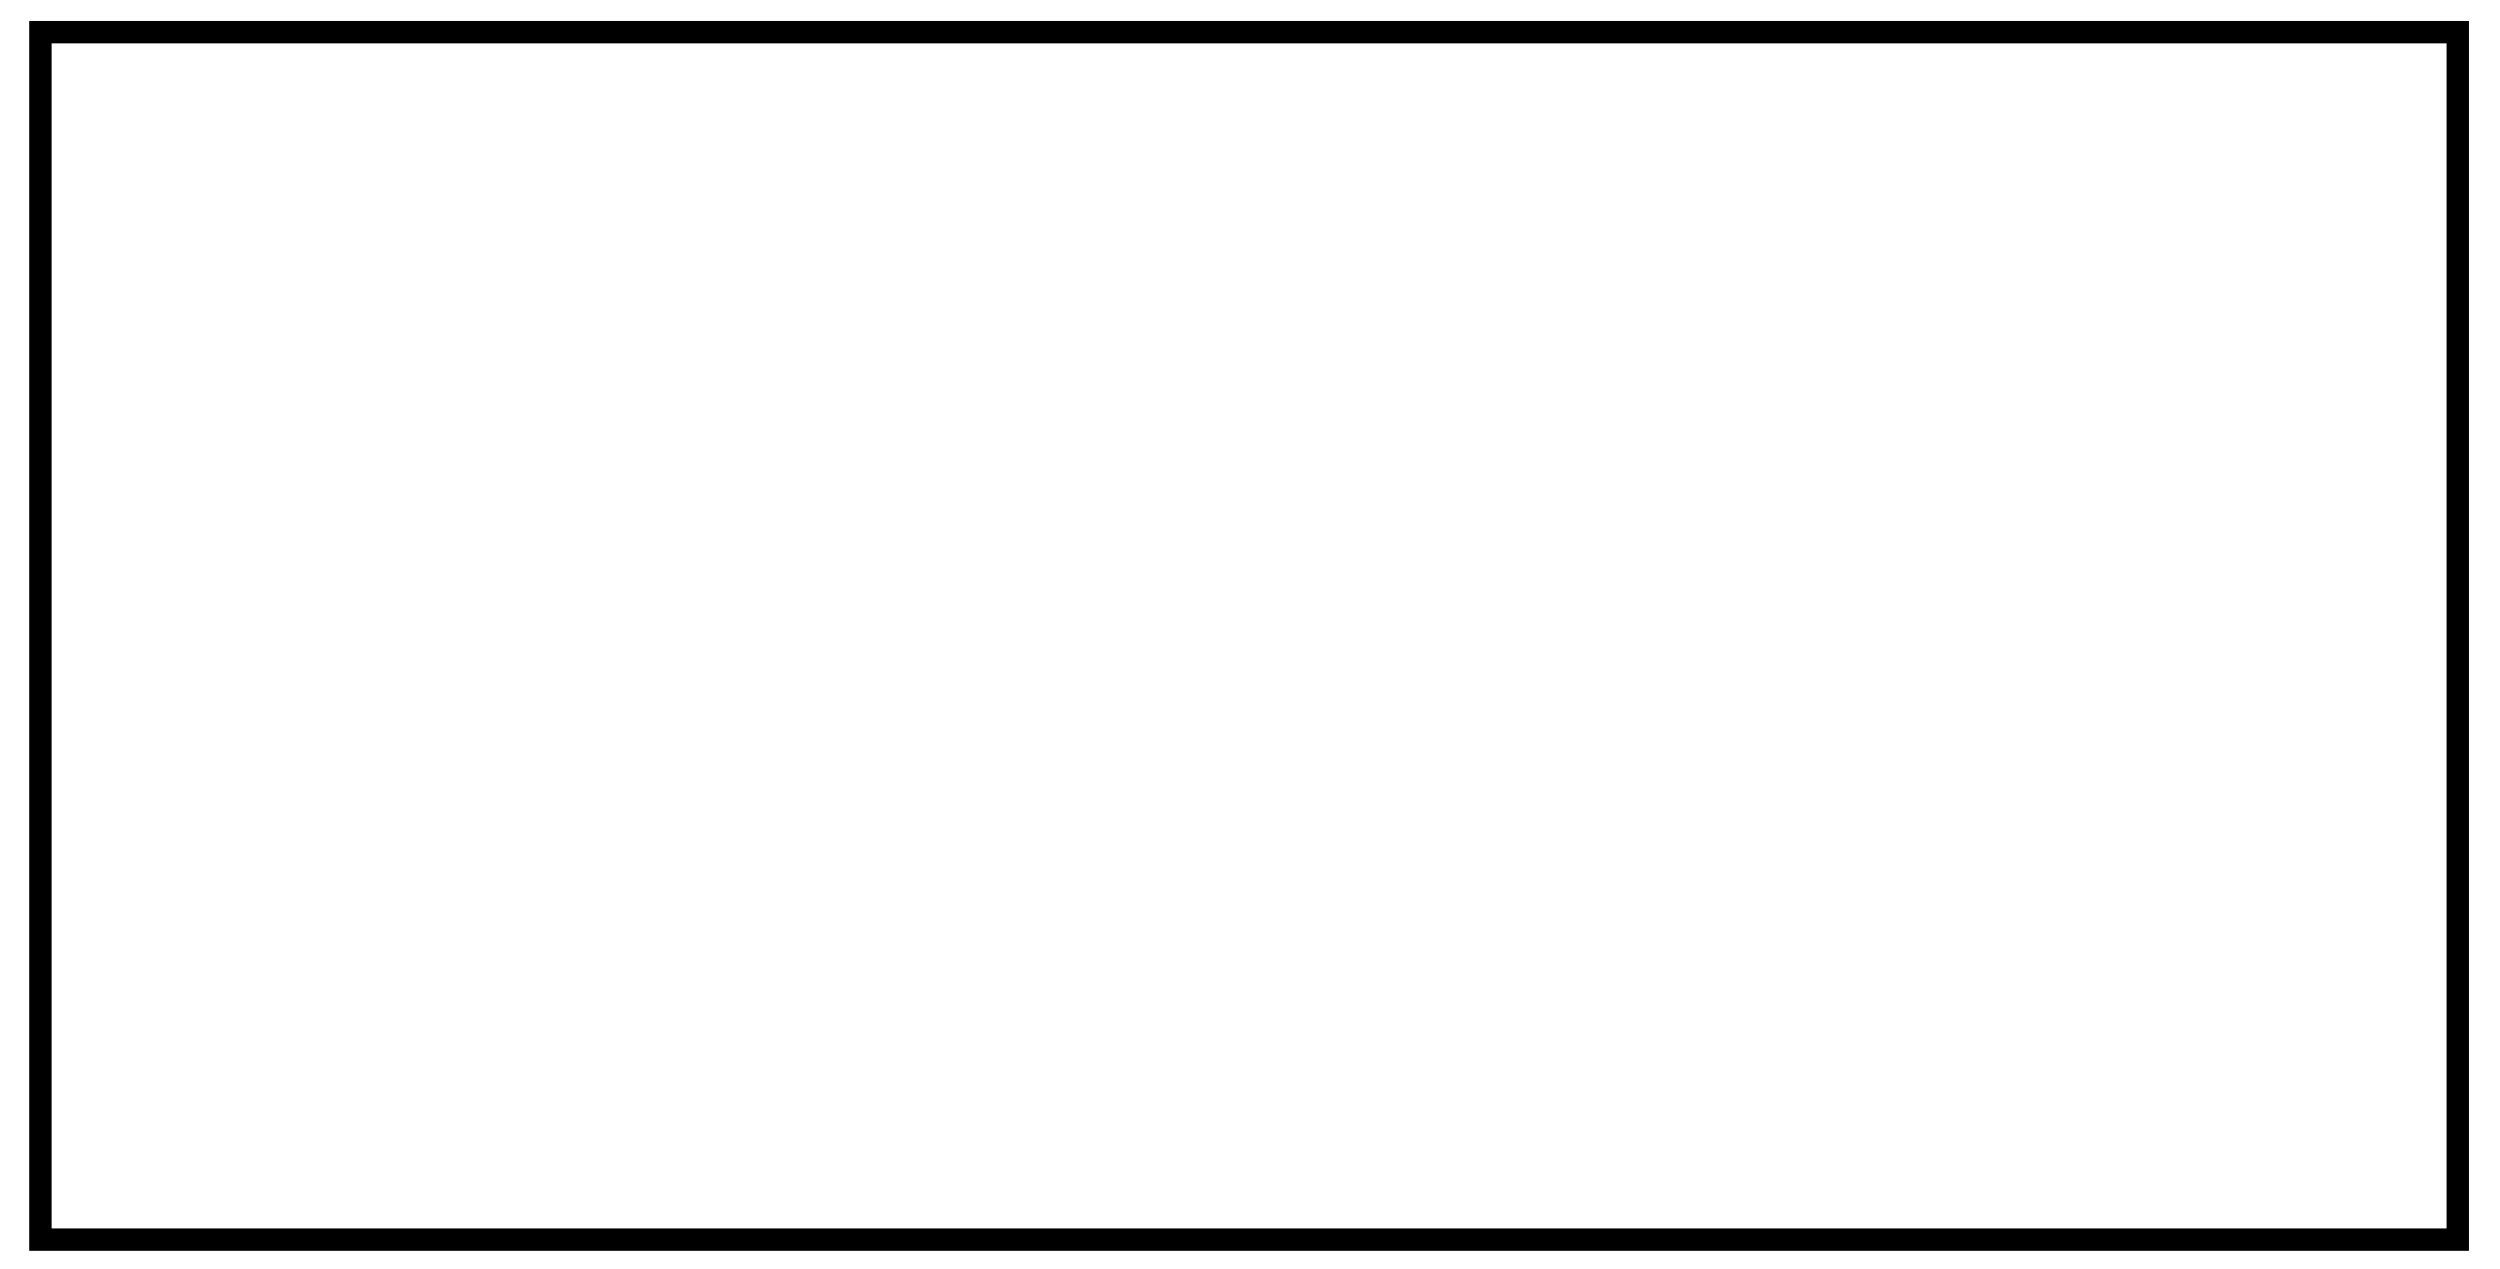 <?xml version="1.0" encoding="UTF-8"?>
<svg width="67px" height="34px" viewBox="0 0 67 34" version="1.1" xmlns="http://www.w3.org/2000/svg" xmlns:xlink="http://www.w3.org/1999/xlink">
    <!-- Generator: Sketch 50.2 (55047) - http://www.bohemiancoding.com/sketch -->
    <title>Formpark 520</title>
    <desc>Created with Sketch.</desc>
    <defs></defs>
    <g id="archiv" stroke="none" stroke-width="1" fill="none" fill-rule="evenodd">
        <g id="Design-System-Formate" transform="translate(-1168, -504)" stroke="#000000" stroke-width="0.6">
            <g id="NEW-desktop" transform="translate(885, 259)">
                <g id="Formpark" transform="translate(251.497, 203.36)">
                    <g id="Page-1">
                        <polygon id="Formpark-520" points="32.586 74.862 97.371 74.862 97.371 42.502 32.586 42.502"></polygon>
                    </g>
                </g>
            </g>
        </g>
    </g>
</svg>